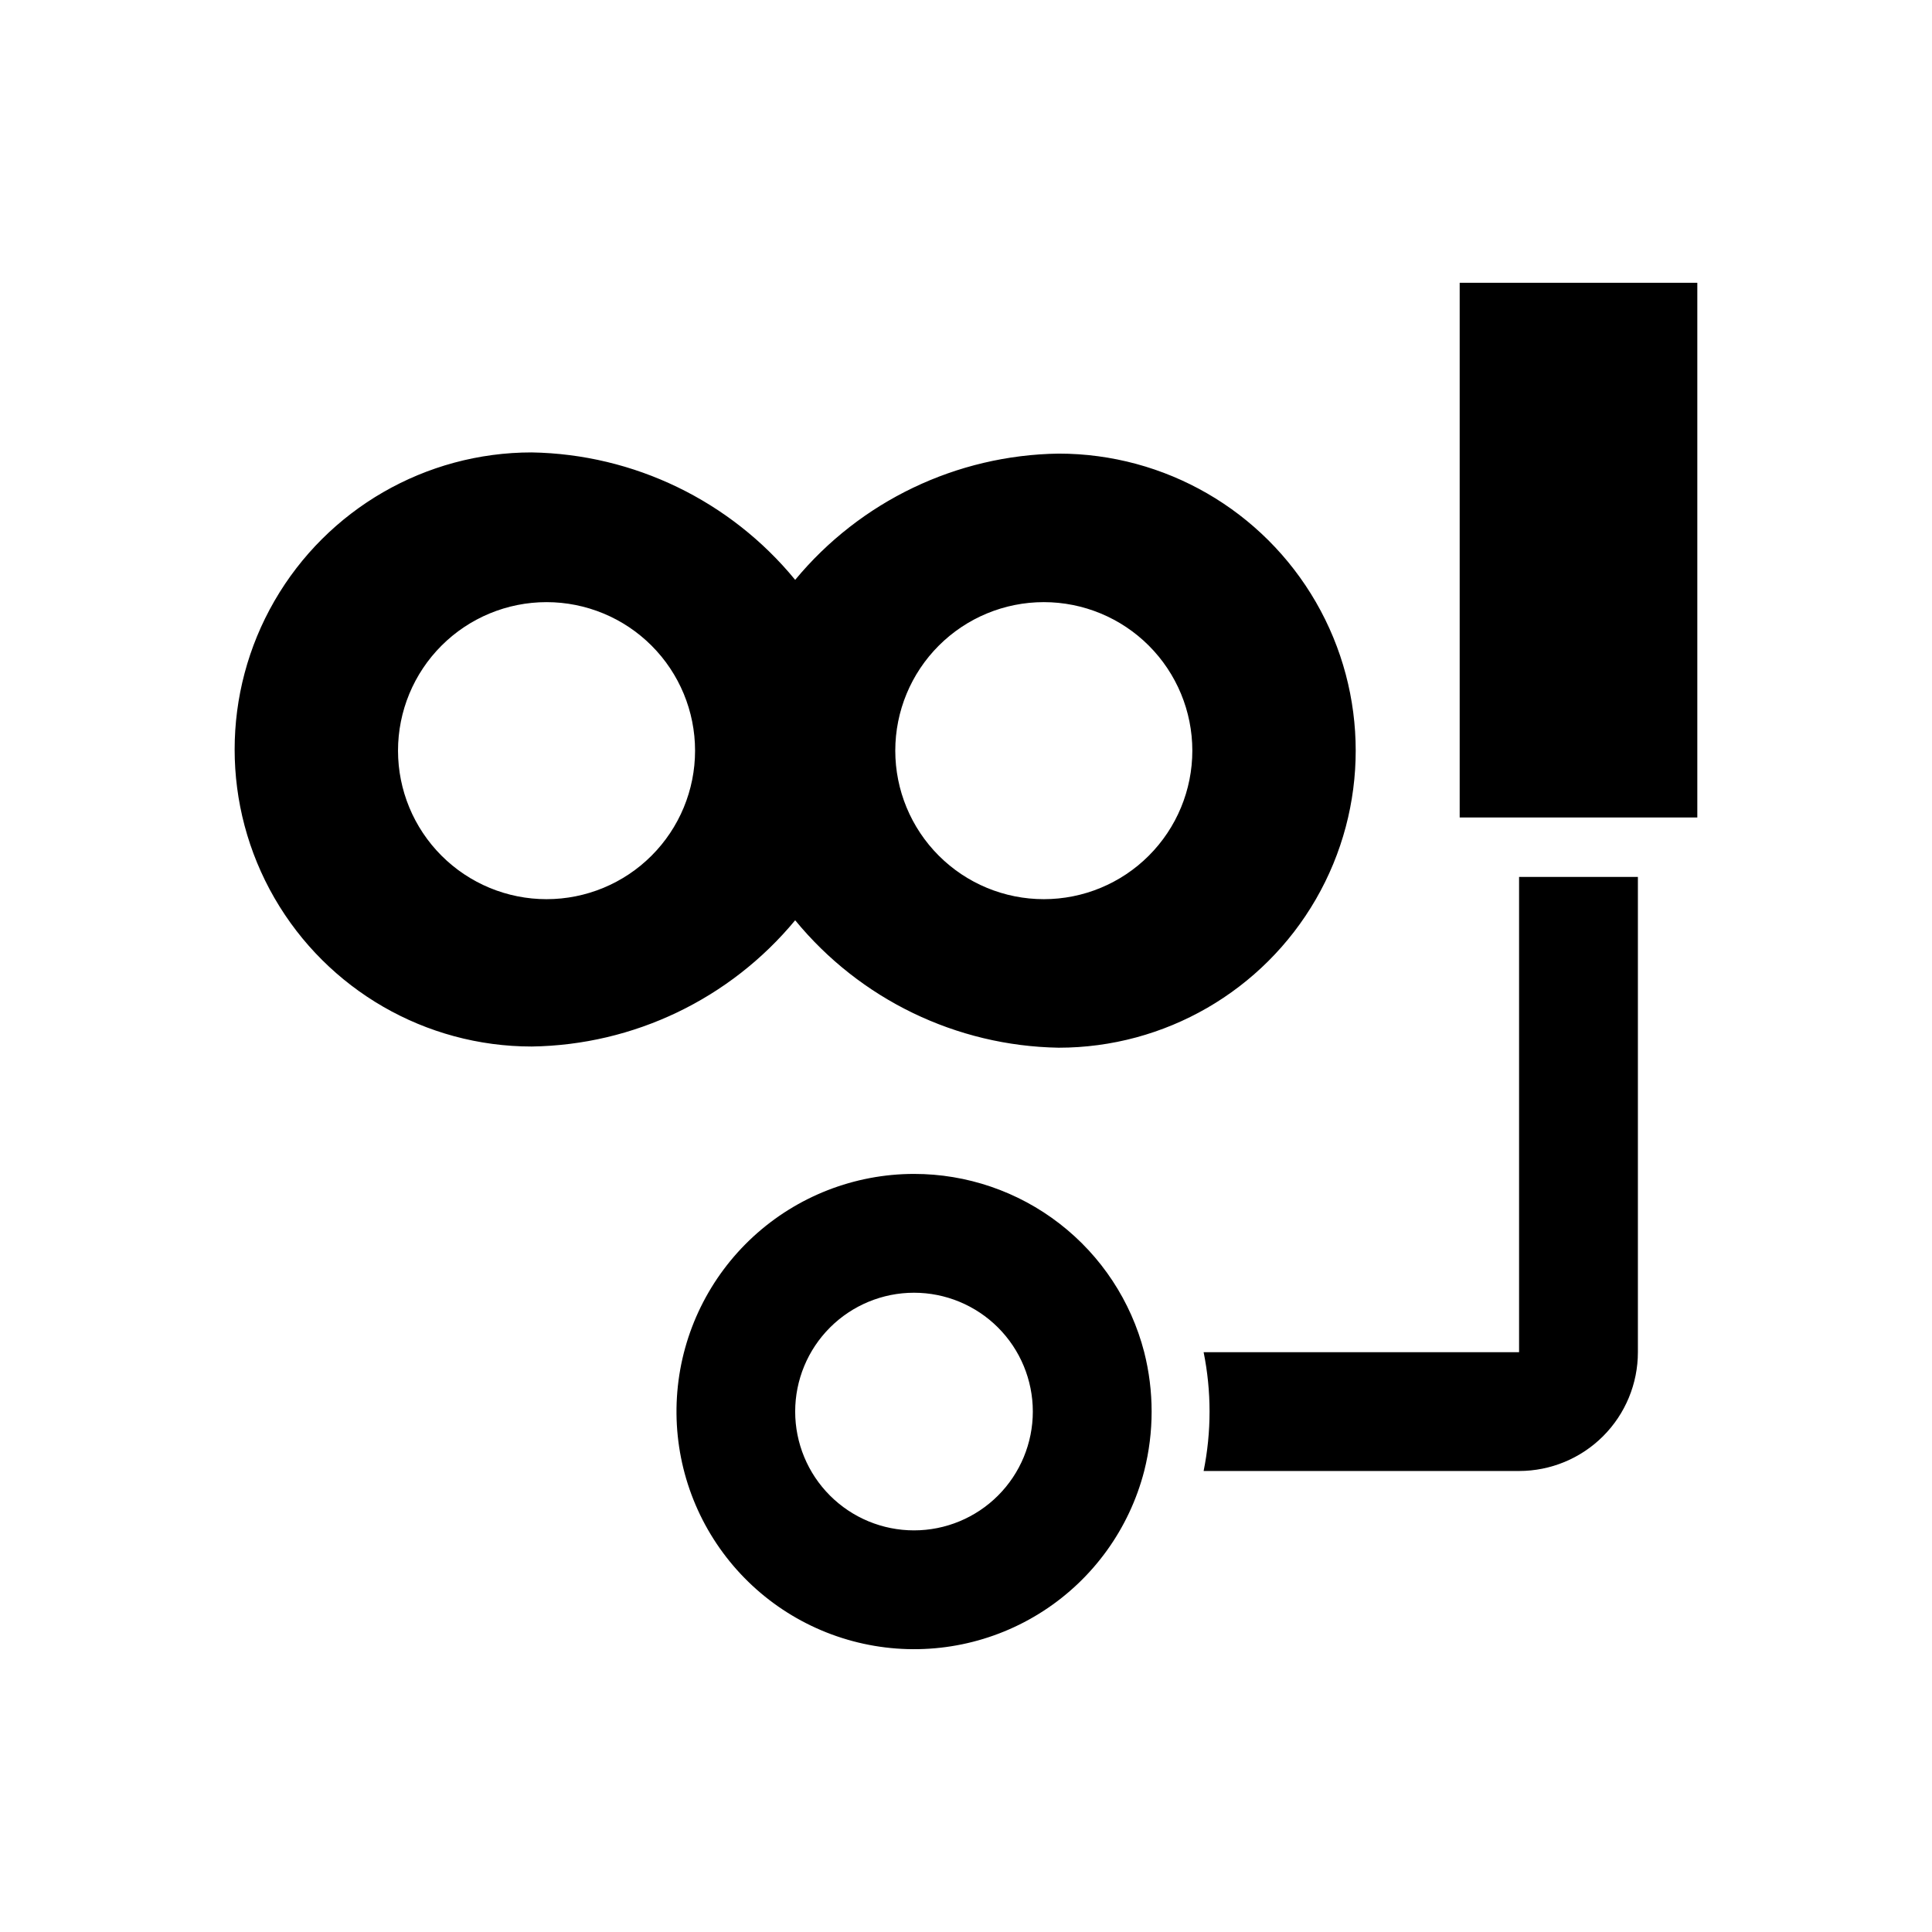 <?xml version="1.0" encoding="UTF-8"?>
<!-- Uploaded to: ICON Repo, www.svgrepo.com, Generator: ICON Repo Mixer Tools -->
<svg fill="#000000" width="800px" height="800px" version="1.1" viewBox="144 144 512 512" xmlns="http://www.w3.org/2000/svg">
 <g>
  <path d="m546.57 502.34h-83.598c2.098 10.391 2.098 21.098 0 31.488h83.598c8.352 0 16.363-3.32 22.266-9.223 5.906-5.906 9.223-13.914 9.223-22.266v-125.95h-31.488z"/>
  <path d="m354.73 387.88c17.191 20.961 42.723 33.309 69.824 33.773 28.125 0 54.113-15.004 68.176-39.363 14.062-24.355 14.062-54.363 0-78.719-14.062-24.355-40.051-39.359-68.176-39.359-27.051 0.383-52.574 12.613-69.824 33.457-17.191-20.961-42.723-33.312-69.824-33.773-28.125 0-54.113 15.004-68.176 39.359-14.062 24.359-14.062 54.367 0 78.723 14.062 24.355 40.051 39.359 68.176 39.359 27.051-0.383 52.574-12.613 69.824-33.457zm65.891-84.309c10.438 0 20.449 4.148 27.828 11.527 7.383 7.383 11.531 17.395 11.531 27.832 0 10.441-4.148 20.449-11.531 27.832-7.379 7.383-17.391 11.527-27.828 11.527-10.441 0-20.453-4.144-27.832-11.527-7.383-7.383-11.531-17.391-11.531-27.832 0-10.438 4.148-20.449 11.531-27.832 7.379-7.379 17.391-11.527 27.832-11.527zm-131.78 78.719h-0.004c-10.438 0-20.449-4.144-27.828-11.527-7.383-7.383-11.531-17.391-11.531-27.832 0-10.438 4.148-20.449 11.531-27.832 7.379-7.379 17.391-11.527 27.828-11.527 10.441 0 20.453 4.148 27.832 11.527 7.383 7.383 11.531 17.395 11.531 27.832 0 10.441-4.148 20.449-11.531 27.832-7.379 7.383-17.391 11.527-27.832 11.527z"/>
  <path d="m530.83 218.94h62.977v141.7h-62.977z"/>
  <path d="m386.22 455.1c-15.785 0.008-30.988 5.945-42.605 16.629-11.613 10.688-18.797 25.344-20.117 41.07-1.324 15.73 3.309 31.379 12.977 43.855 9.668 12.477 23.668 20.867 39.23 23.508 15.559 2.644 31.547-0.652 44.793-9.234 13.246-8.582 22.785-21.824 26.73-37.105 2.621-10.332 2.621-21.156 0-31.488-3.492-13.523-11.379-25.504-22.426-34.055-11.043-8.551-24.613-13.188-38.582-13.18zm0 94.465c-8.352 0-16.359-3.316-22.266-9.223s-9.223-13.914-9.223-22.266 3.316-16.359 9.223-22.266c5.906-5.902 13.914-9.223 22.266-9.223 8.352 0 16.359 3.32 22.266 9.223 5.906 5.906 9.223 13.914 9.223 22.266s-3.316 16.359-9.223 22.266-13.914 9.223-22.266 9.223z"/>
 </g>
</svg>